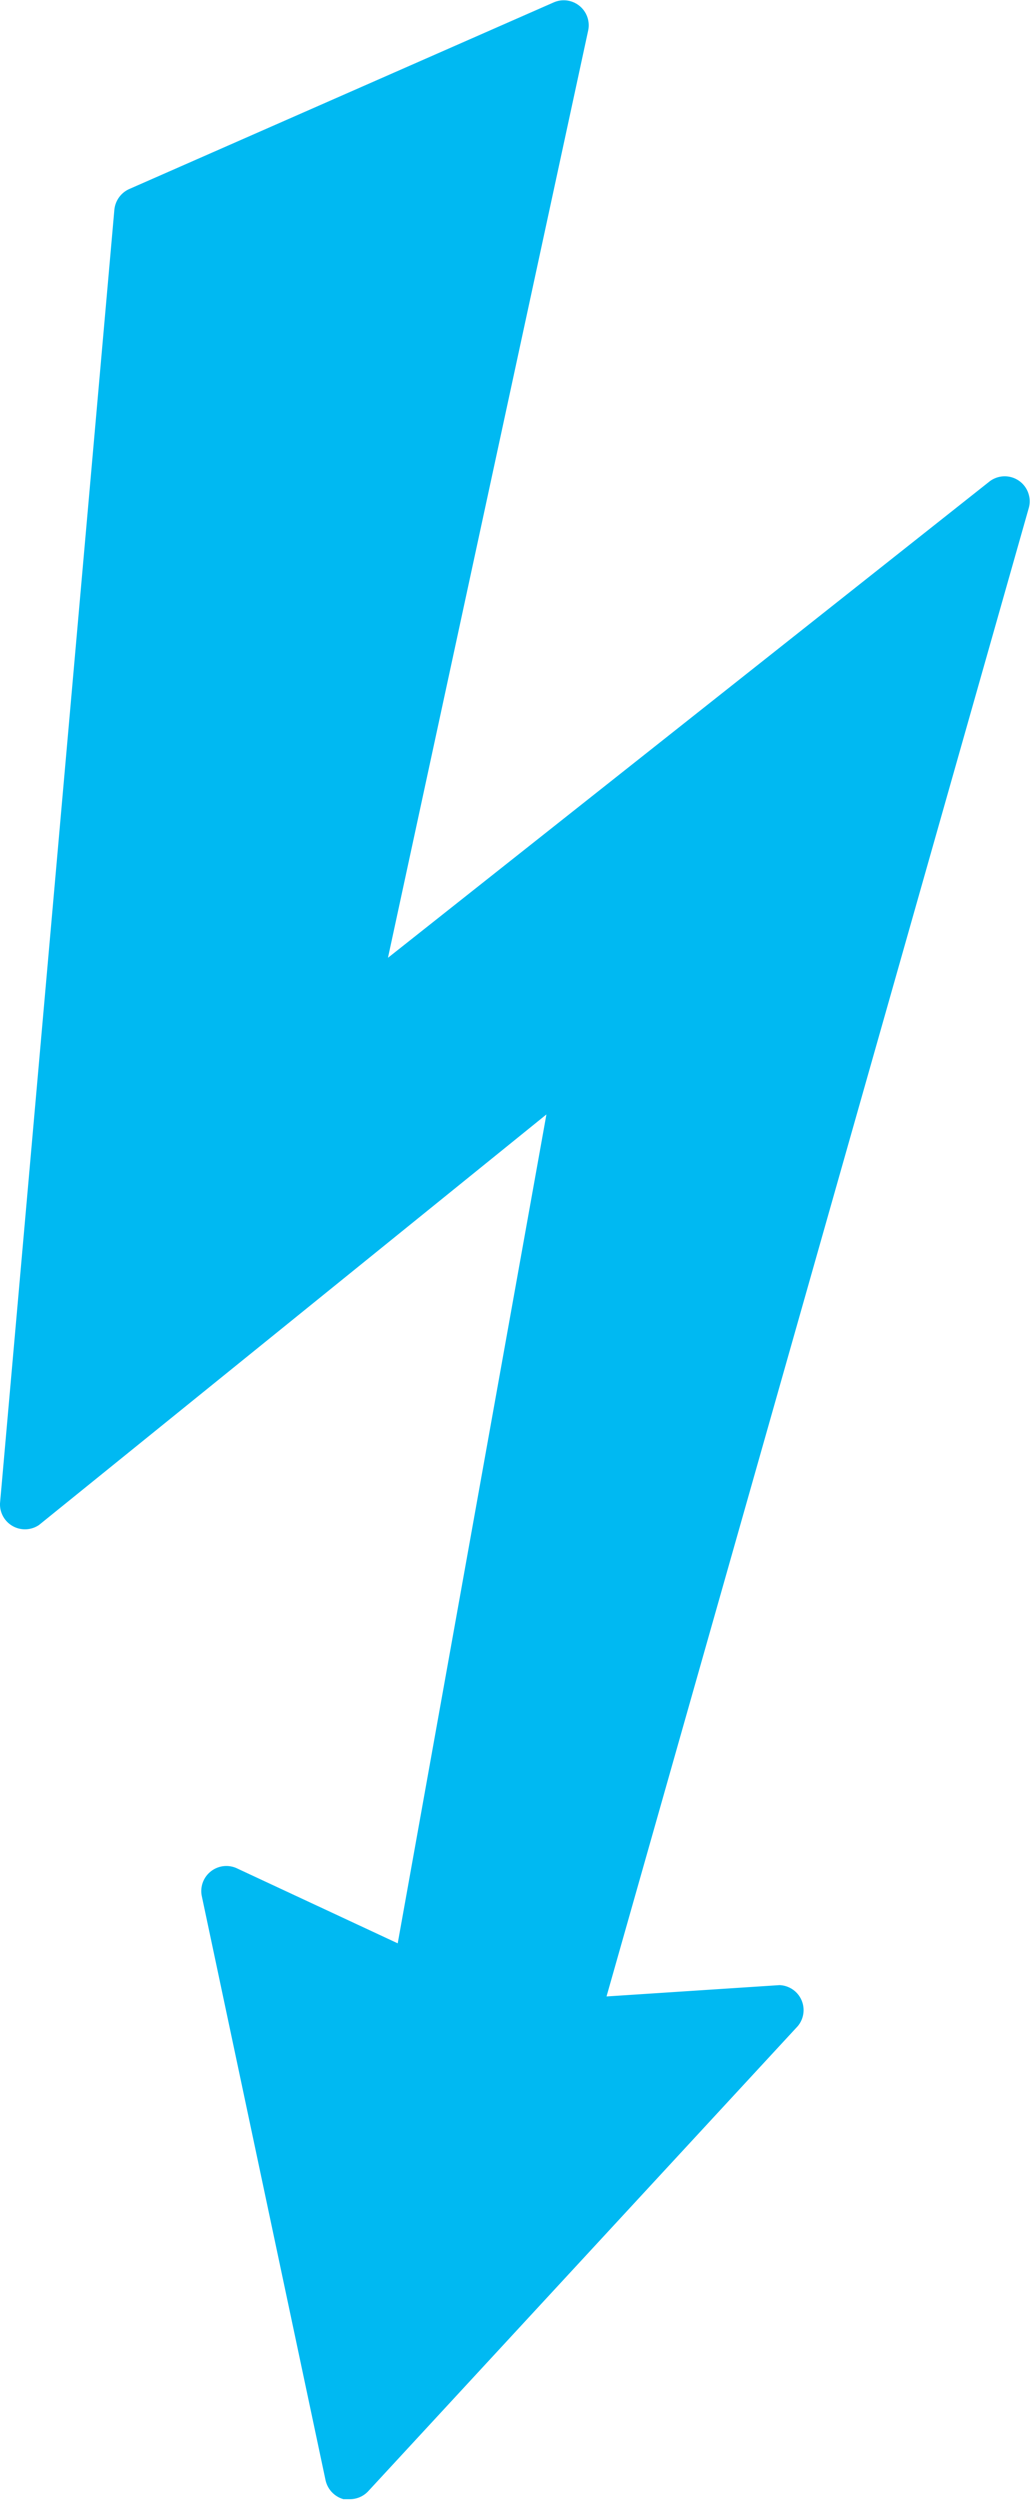 <svg xmlns="http://www.w3.org/2000/svg" viewBox="0 0 26.39 64"><defs><style>.a{fill:#00b9f2;}</style></defs><title>icn_landing-page-analysis-raw-power</title><path class="a" d="M38.78,50.82l-4.43.29L45.17,13a0.64,0.64,0,0,0-1-.68L28.75,24.52,33.88,0.78A0.64,0.64,0,0,0,33,.06L22.12,4.84a0.65,0.65,0,0,0-.38.53L18.81,38.49a0.64,0.64,0,0,0,1,.55l13-10.51L29,49.75l-4.12-1.92a0.64,0.64,0,0,0-.67.08,0.64,0.64,0,0,0-.23.63l3.17,14.95a0.65,0.65,0,0,0,.46.49l0.17,0a0.64,0.64,0,0,0,.47-0.21l11-11.9A0.64,0.64,0,0,0,38.78,50.82Z" transform="translate(-18.81)"/></svg>